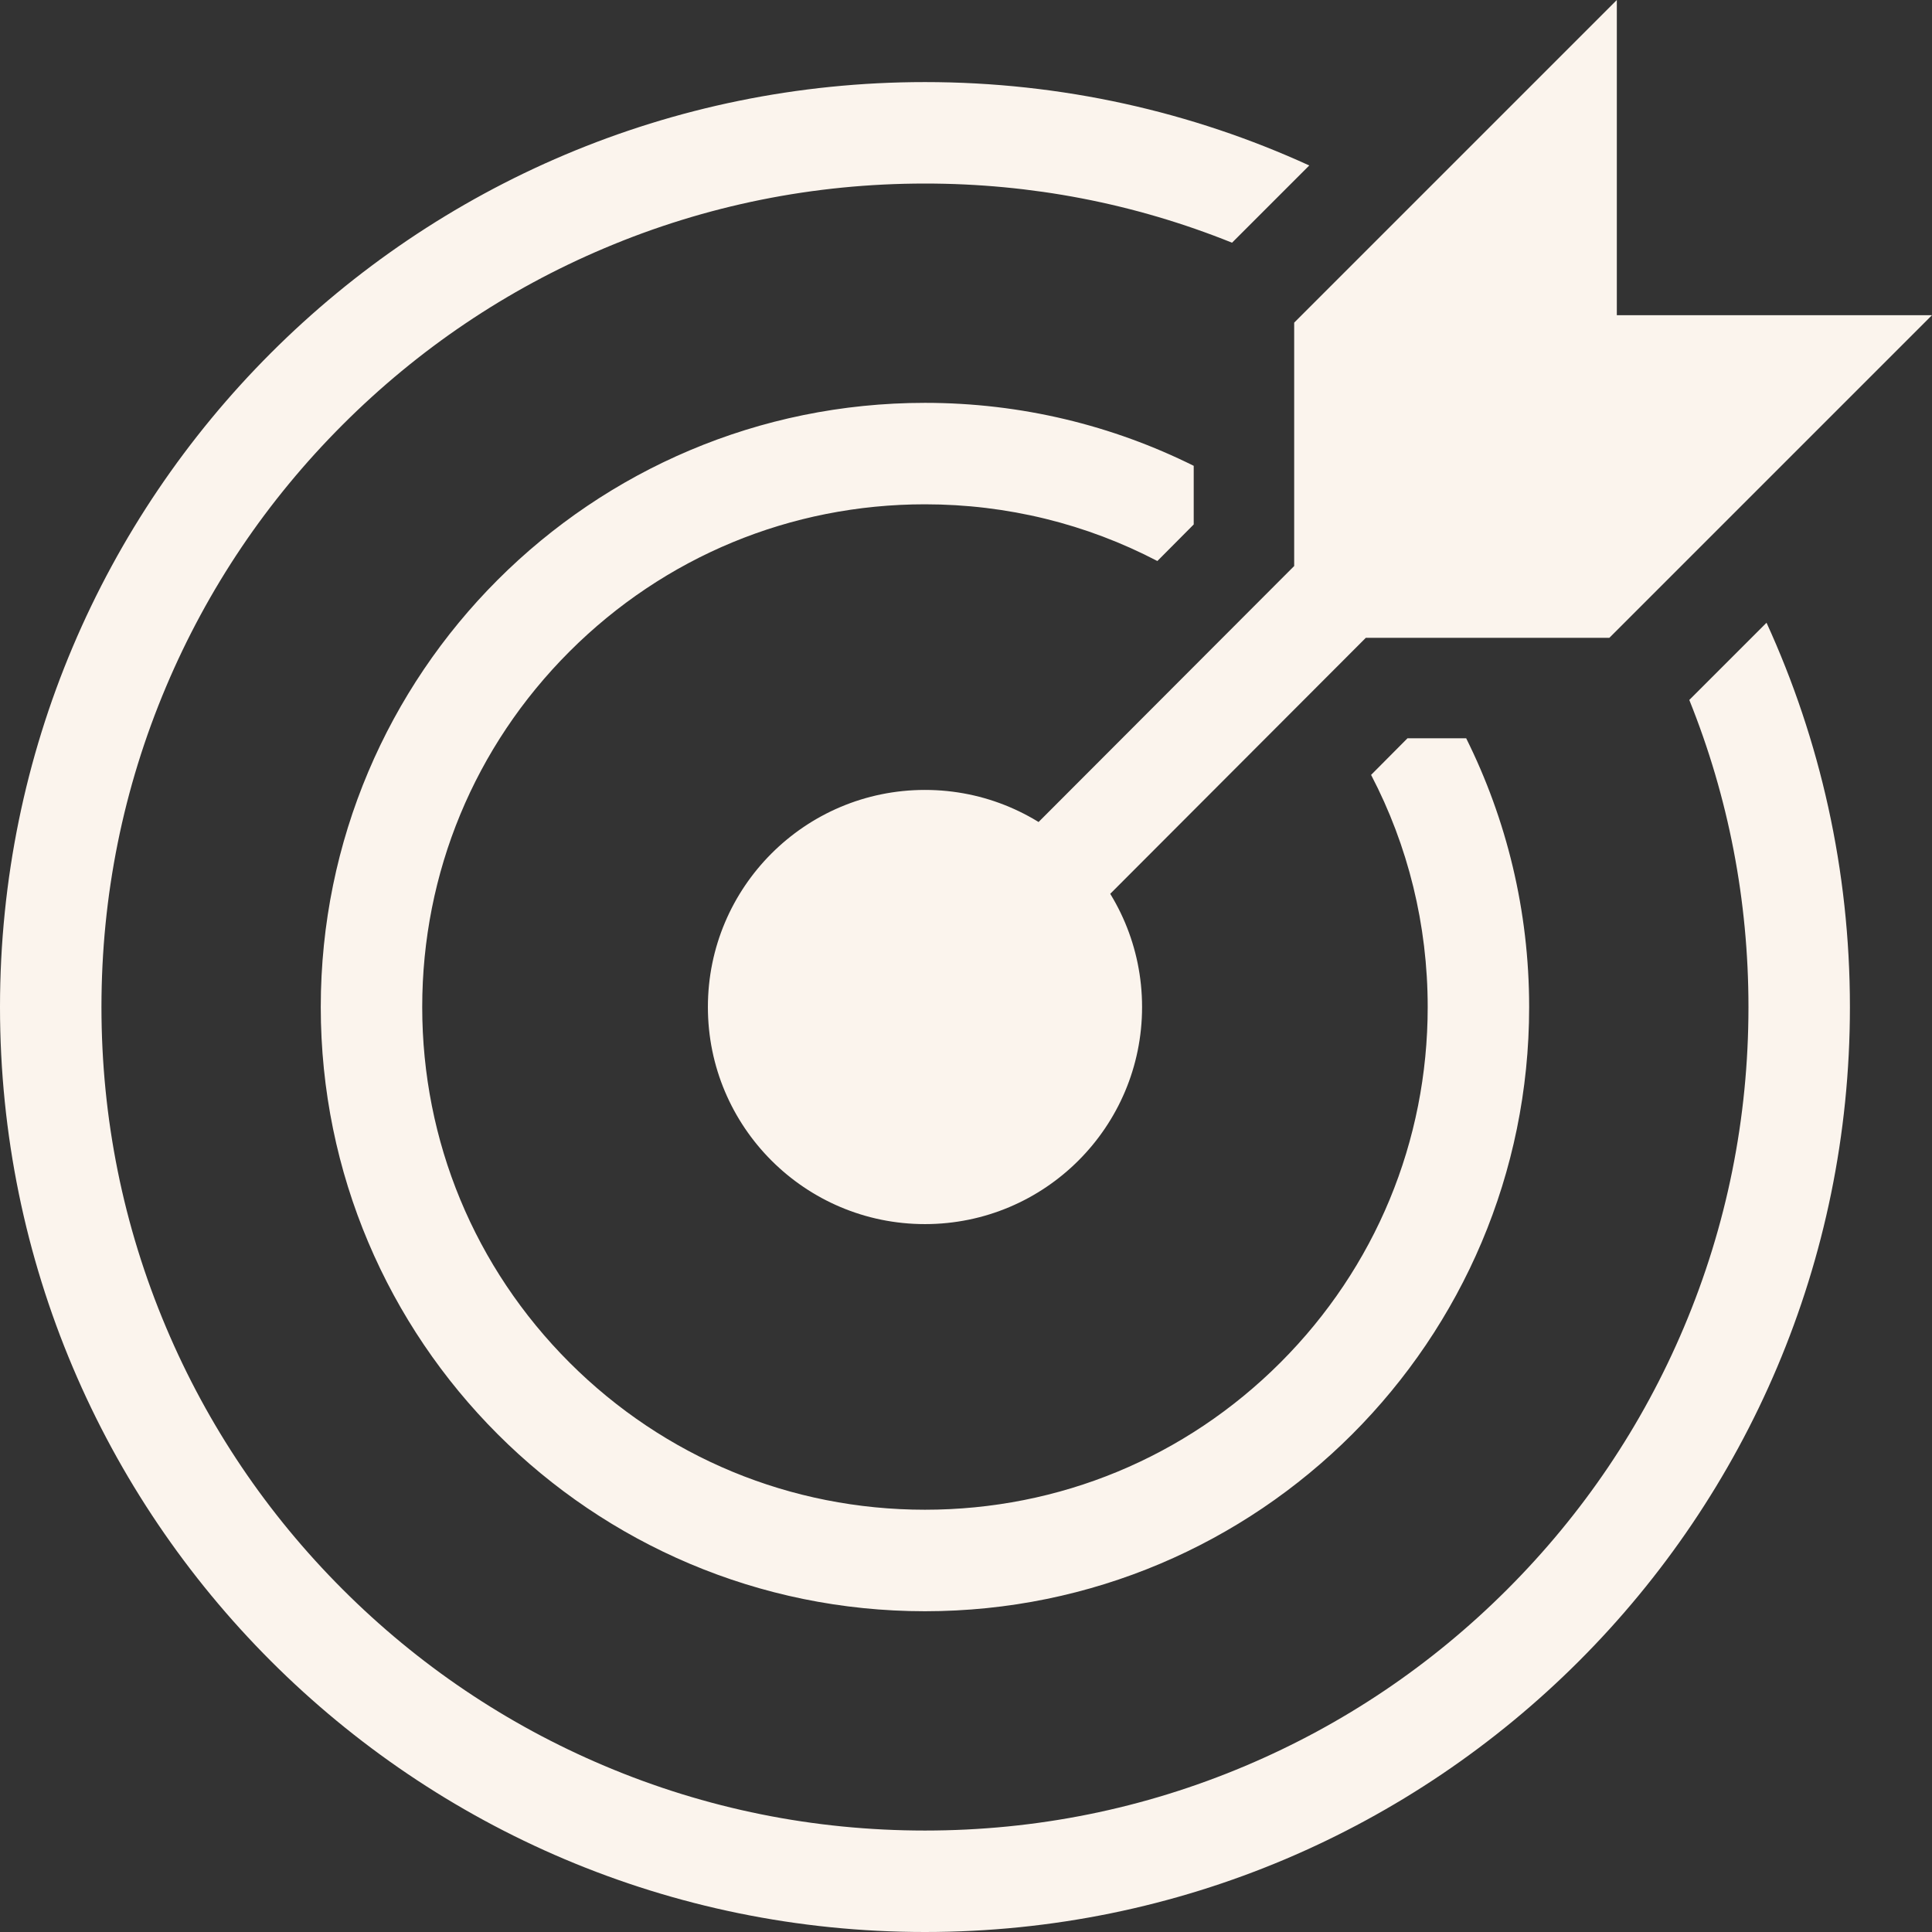 <svg width="37" height="37" xmlns="http://www.w3.org/2000/svg" xmlns:xlink="http://www.w3.org/1999/xlink" xml:space="preserve" overflow="hidden"><rect width="100%" height="100%" fill="#333333" stroke="none"/><g transform="translate(-617 -337)"><path d="M643.955 351.139 645.079 351.139C645.851 352.69 646.285 354.437 646.285 356.286 646.285 362.676 641.105 367.857 634.714 367.857 628.324 367.857 623.143 362.676 623.143 356.286 623.143 349.895 628.324 344.715 634.714 344.715 636.563 344.715 638.31 345.149 639.861 345.921L639.861 347.044 639.165 347.744C637.807 347.035 636.29 346.658 634.714 346.658 632.143 346.658 629.725 347.66 627.906 349.478 626.088 351.296 625.086 353.714 625.086 356.286 625.086 358.857 626.088 361.275 627.906 363.094 629.725 364.912 632.143 365.913 634.714 365.913 637.286 365.913 639.704 364.912 641.522 363.094 643.34 361.275 644.342 358.857 644.342 356.286 644.342 354.712 643.966 353.196 643.258 351.84 643.258 351.84 643.955 351.139 643.955 351.139ZM630.557 356.286C630.557 358.582 632.418 360.443 634.714 360.443 637.01 360.443 638.872 358.582 638.872 356.286 638.872 353.99 637.01 352.128 634.714 352.128 632.418 352.128 630.557 353.99 630.557 356.286ZM649.352 350.405C650.104 352.273 650.485 354.25 650.485 356.286 650.485 358.416 650.069 360.481 649.247 362.424 648.453 364.302 647.315 365.989 645.866 367.438 644.417 368.887 642.73 370.024 640.852 370.818 638.909 371.64 636.844 372.057 634.714 372.057 632.584 372.057 630.519 371.64 628.576 370.818 626.698 370.024 625.011 368.887 623.562 367.438 622.113 365.989 620.976 364.302 620.182 362.424 619.36 360.481 618.943 358.416 618.943 356.286 618.943 354.156 619.36 352.091 620.182 350.148 620.976 348.27 622.113 346.583 623.562 345.134 625.011 343.685 626.698 342.547 628.576 341.753 630.519 340.931 632.584 340.515 634.714 340.515 636.75 340.515 638.727 340.896 640.595 341.648L642.074 340.169C639.832 339.144 637.34 338.572 634.714 338.572 624.931 338.572 617 346.502 617 356.286 617 366.069 624.931 374 634.714 374 644.497 374 652.428 366.069 652.428 356.286 652.428 353.66 651.856 351.168 650.831 348.926 650.831 348.926 649.352 350.405 649.352 350.405ZM654 343.036 647.964 343.036 647.964 337 641.785 343.179 641.785 347.84 632.357 357.282 633.732 358.655 643.157 349.215 647.821 349.215 654 343.036 654 343.036Z" fill="#FBF4ED"/></g></svg>